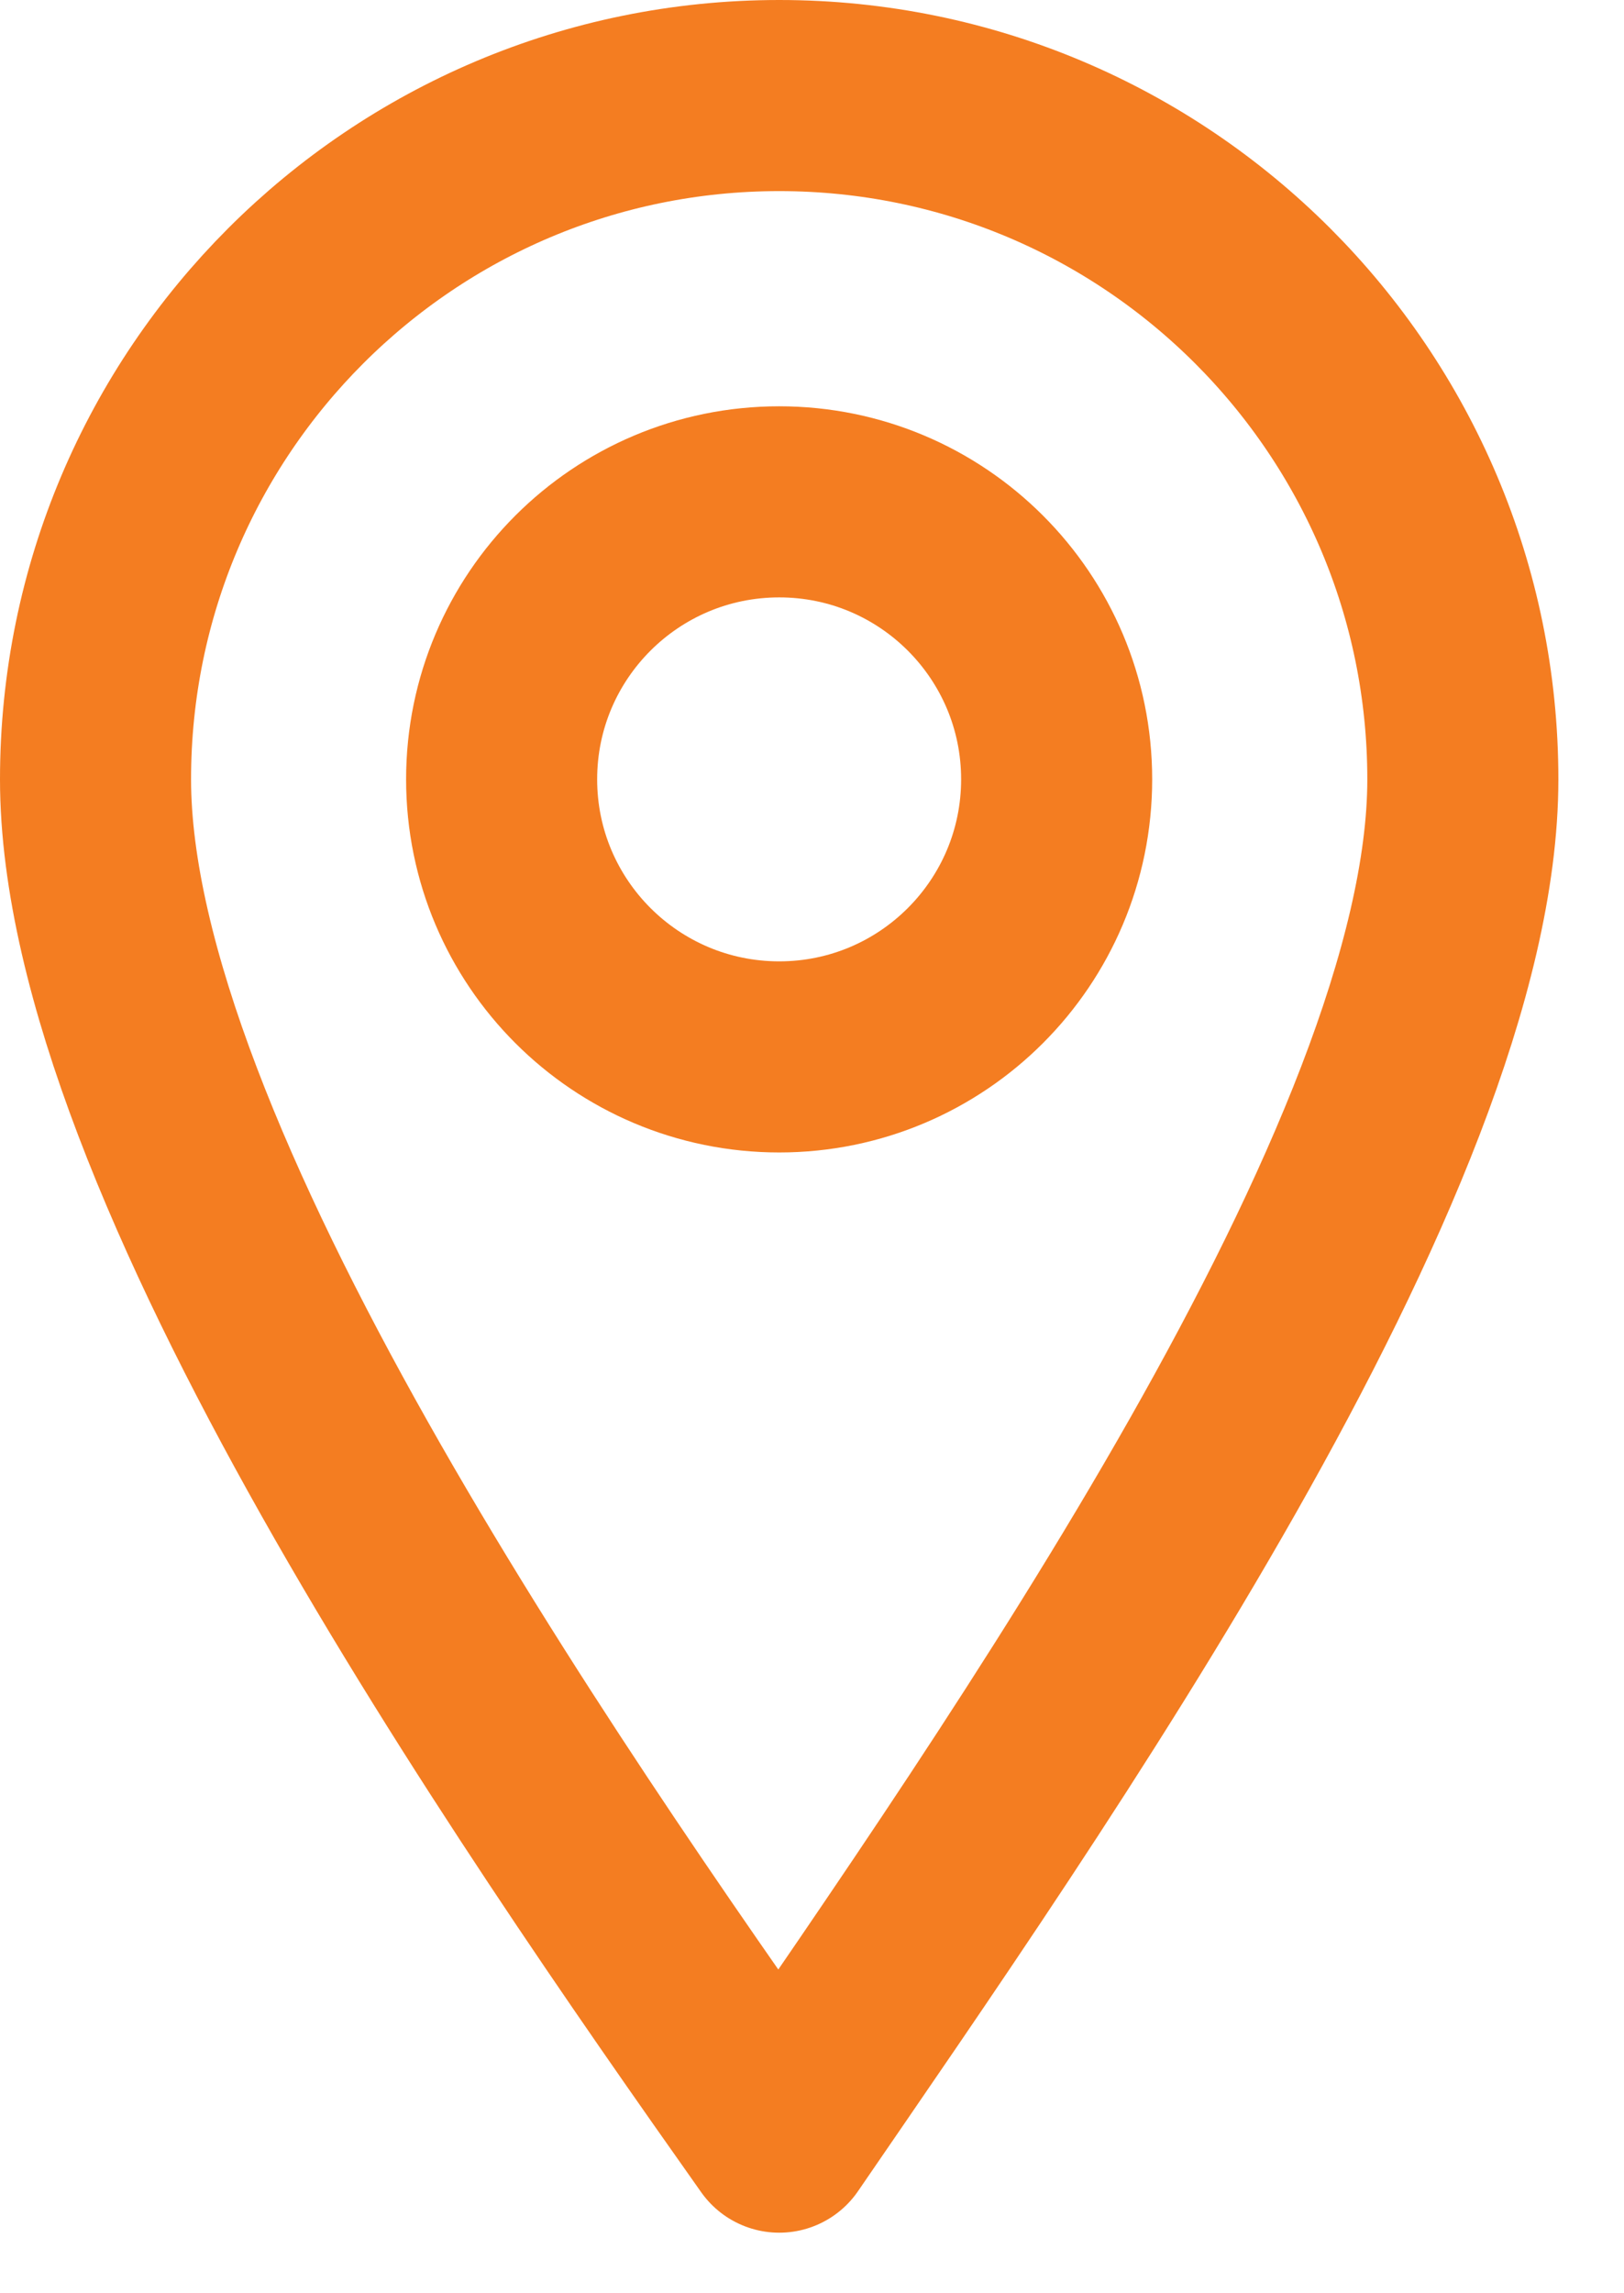 <?xml version="1.0" encoding="UTF-8"?>
<svg width="17px" height="24px" viewBox="0 0 17 24" version="1.1" xmlns="http://www.w3.org/2000/svg" xmlns:xlink="http://www.w3.org/1999/xlink">
    <!-- Generator: Sketch 58 (84663) - https://sketch.com -->
    <title>Icon-Local</title>
    <desc>Created with Sketch.</desc>
    <g id="Home" stroke="none" stroke-width="1" fill="none" fill-rule="evenodd" stroke-linecap="round" stroke-linejoin="round">
        <g id="GlobeSmart-Dropdown-Features-Desktop" transform="translate(-460, -273)" stroke="#F47D21" stroke-width="2">
            <g id="Icon-Local" transform="translate(461, 274)">
                <path d="M14.313,7.156 C14.313,3.204 11.109,0 7.157,0 C3.204,0 0,3.204 0,7.156 C0,11.109 4.564,17.697 7.157,21.366 C9.718,17.628 14.313,11.109 14.313,7.156 Z" id="Stroke-1"></path>
                <path d="M10.061,7.156 C10.061,5.552 8.761,4.252 7.157,4.252 C5.552,4.252 4.251,5.552 4.251,7.156 C4.251,8.76 5.552,10.061 7.157,10.061 C8.761,10.061 10.061,8.76 10.061,7.156 Z" id="Stroke-3"></path>
            </g>
        </g>
    </g>
</svg>